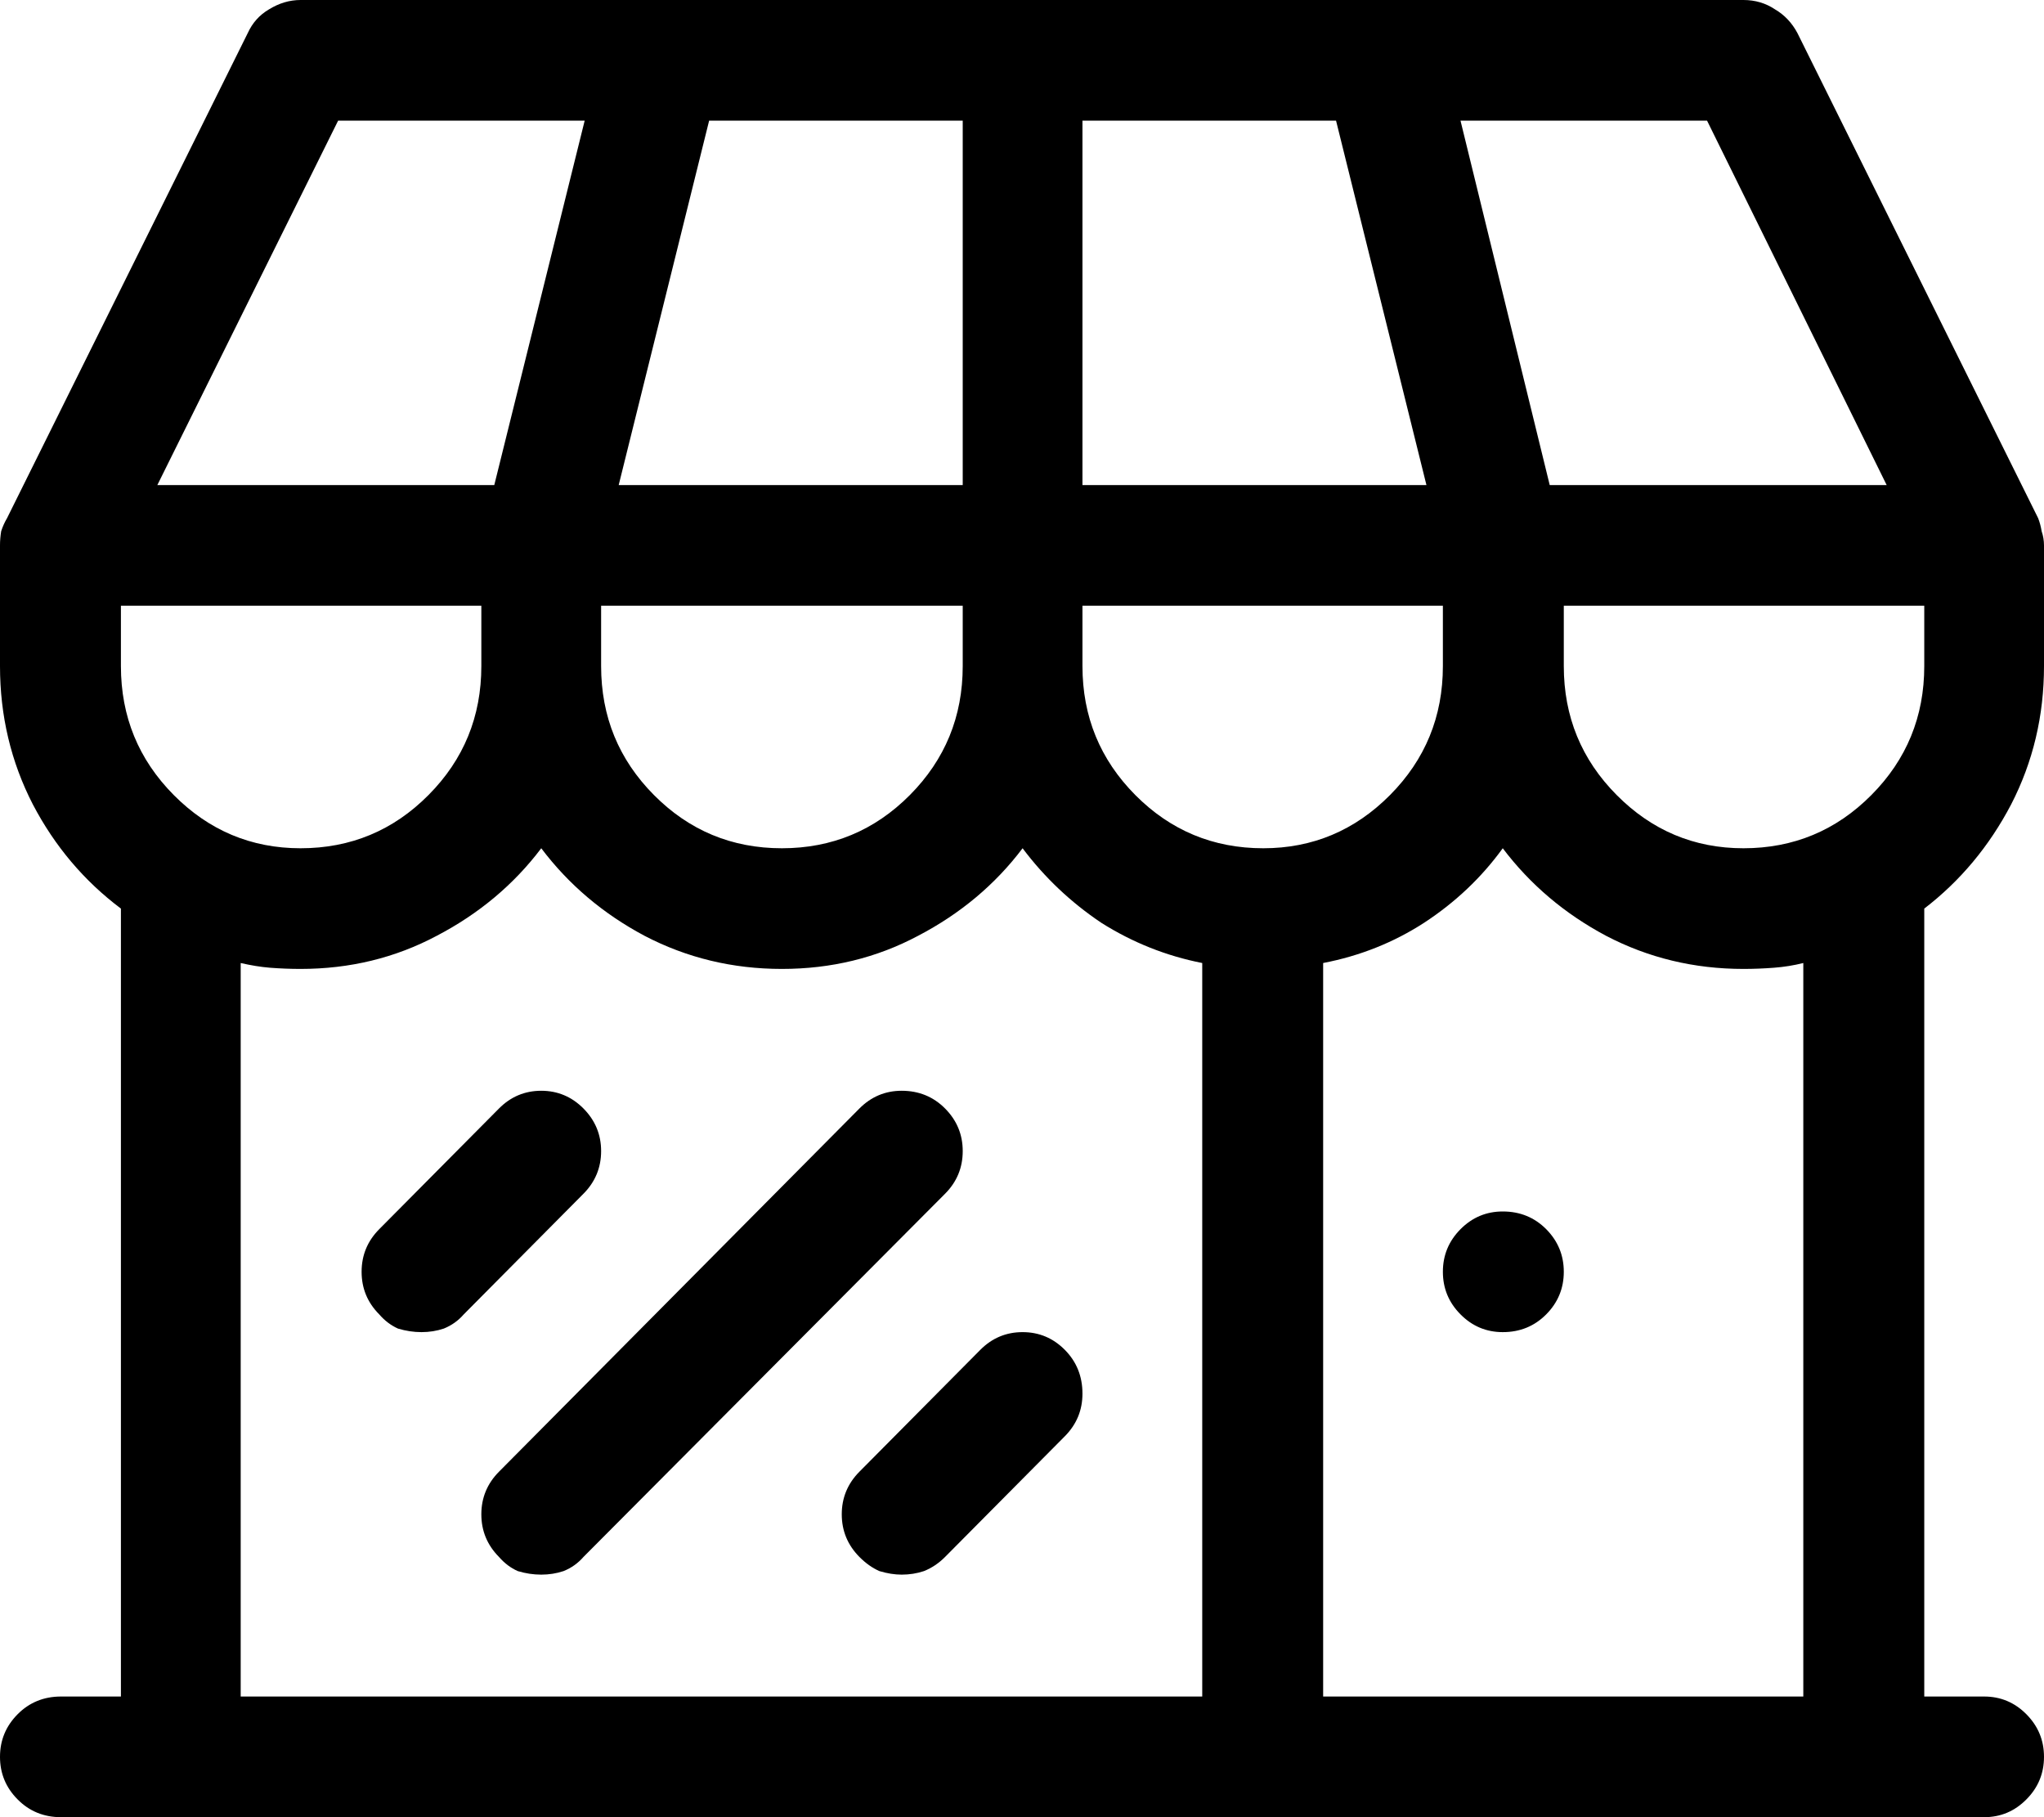 <svg width="45" height="40" viewBox="0 0 45 40" fill="none" xmlns="http://www.w3.org/2000/svg">
<path d="M45 14.662C45 15.755 44.759 16.771 44.276 17.708C43.794 18.628 43.156 19.392 42.364 20V37.344H43.682C44.044 37.344 44.354 37.474 44.612 37.734C44.871 37.995 45 38.307 45 38.672C45 39.036 44.871 39.349 44.612 39.609C44.354 39.87 44.044 40 43.682 40H1.344C0.965 40 0.646 39.87 0.388 39.609C0.129 39.349 0 39.036 0 38.672C0 38.307 0.129 37.995 0.388 37.734C0.646 37.474 0.965 37.344 1.344 37.344H2.662V20C1.852 19.392 1.206 18.628 0.724 17.708C0.241 16.771 0 15.755 0 14.662V12.005C0 11.901 0.009 11.797 0.026 11.693C0.06 11.588 0.103 11.493 0.155 11.406L5.454 0.729C5.557 0.503 5.712 0.33 5.919 0.208C6.143 0.069 6.376 0 6.617 0H38.383C38.642 0 38.874 0.069 39.081 0.208C39.288 0.33 39.452 0.503 39.572 0.729L44.871 11.406C44.905 11.493 44.931 11.588 44.948 11.693C44.983 11.797 45 11.901 45 12.005V14.662ZM27.812 18.672C28.897 18.672 29.828 18.281 30.603 17.5C31.378 16.719 31.766 15.773 31.766 14.662V13.333H23.831V14.662C23.831 15.773 24.219 16.719 24.994 17.5C25.77 18.281 26.709 18.672 27.812 18.672ZM2.662 14.662C2.662 15.773 3.05 16.719 3.825 17.5C4.601 18.281 5.531 18.672 6.617 18.672C7.72 18.672 8.659 18.281 9.434 17.5C10.21 16.719 10.597 15.773 10.597 14.662V13.333H2.662V14.662ZM21.195 2.656H15.612L13.621 10.677H21.195V2.656ZM29.414 2.656H23.831V10.677H31.404L29.414 2.656ZM13.234 13.333V14.662C13.234 15.773 13.621 16.719 14.397 17.5C15.172 18.281 16.111 18.672 17.214 18.672C18.317 18.672 19.256 18.281 20.032 17.5C20.807 16.719 21.195 15.773 21.195 14.662V13.333H13.234ZM34.428 13.333V14.662C34.428 15.773 34.816 16.719 35.592 17.5C36.367 18.281 37.297 18.672 38.383 18.672C39.486 18.672 40.425 18.281 41.2 17.5C41.976 16.719 42.364 15.773 42.364 14.662V13.333H34.428ZM41.536 10.677L37.582 2.656H32.154L34.118 10.677H41.536ZM7.444 2.656L3.464 10.677H10.882L12.872 2.656H7.444ZM5.299 21.198V37.344H26.468V21.198C25.675 21.042 24.934 20.747 24.245 20.312C23.573 19.861 22.995 19.314 22.513 18.672C21.91 19.471 21.143 20.113 20.212 20.599C19.299 21.085 18.3 21.328 17.214 21.328C16.129 21.328 15.121 21.085 14.19 20.599C13.277 20.113 12.519 19.471 11.916 18.672C11.312 19.471 10.546 20.113 9.615 20.599C8.702 21.085 7.702 21.328 6.617 21.328C6.393 21.328 6.169 21.319 5.945 21.302C5.738 21.285 5.523 21.25 5.299 21.198ZM39.701 37.344V21.198C39.495 21.25 39.279 21.285 39.055 21.302C38.831 21.319 38.607 21.328 38.383 21.328C37.297 21.328 36.289 21.085 35.359 20.599C34.446 20.113 33.688 19.471 33.084 18.672C32.619 19.314 32.042 19.861 31.353 20.312C30.681 20.747 29.94 21.042 29.13 21.198V37.344H39.701ZM34.428 27.995C34.428 27.63 34.299 27.318 34.041 27.057C33.782 26.797 33.464 26.667 33.084 26.667C32.723 26.667 32.412 26.797 32.154 27.057C31.895 27.318 31.766 27.63 31.766 27.995C31.766 28.359 31.895 28.672 32.154 28.932C32.412 29.193 32.723 29.323 33.084 29.323C33.464 29.323 33.782 29.193 34.041 28.932C34.299 28.672 34.428 28.359 34.428 27.995ZM9.279 29.323C9.451 29.323 9.615 29.297 9.77 29.245C9.943 29.175 10.089 29.071 10.21 28.932L12.846 26.276C13.104 26.016 13.234 25.703 13.234 25.338C13.234 24.974 13.104 24.662 12.846 24.401C12.588 24.141 12.277 24.01 11.916 24.01C11.554 24.01 11.243 24.141 10.985 24.401L8.349 27.057C8.09 27.318 7.961 27.63 7.961 27.995C7.961 28.359 8.09 28.672 8.349 28.932C8.469 29.071 8.607 29.175 8.762 29.245C8.935 29.297 9.107 29.323 9.279 29.323ZM11.916 34.661C12.088 34.661 12.252 34.635 12.407 34.583C12.579 34.514 12.725 34.41 12.846 34.271L20.807 26.276C21.066 26.016 21.195 25.703 21.195 25.338C21.195 24.974 21.066 24.662 20.807 24.401C20.549 24.141 20.23 24.01 19.851 24.01C19.489 24.01 19.179 24.141 18.92 24.401L10.985 32.396C10.727 32.656 10.597 32.969 10.597 33.333C10.597 33.698 10.727 34.01 10.985 34.271C11.106 34.41 11.243 34.514 11.399 34.583C11.571 34.635 11.743 34.661 11.916 34.661ZM19.851 34.661C20.023 34.661 20.187 34.635 20.342 34.583C20.514 34.514 20.669 34.41 20.807 34.271L23.443 31.615C23.702 31.354 23.831 31.042 23.831 30.677C23.831 30.295 23.702 29.974 23.443 29.713C23.185 29.453 22.875 29.323 22.513 29.323C22.151 29.323 21.841 29.453 21.582 29.713L18.92 32.396C18.662 32.656 18.532 32.969 18.532 33.333C18.532 33.698 18.662 34.01 18.92 34.271C19.058 34.41 19.204 34.514 19.36 34.583C19.532 34.635 19.696 34.661 19.851 34.661Z" fill="black"/>
</svg>
